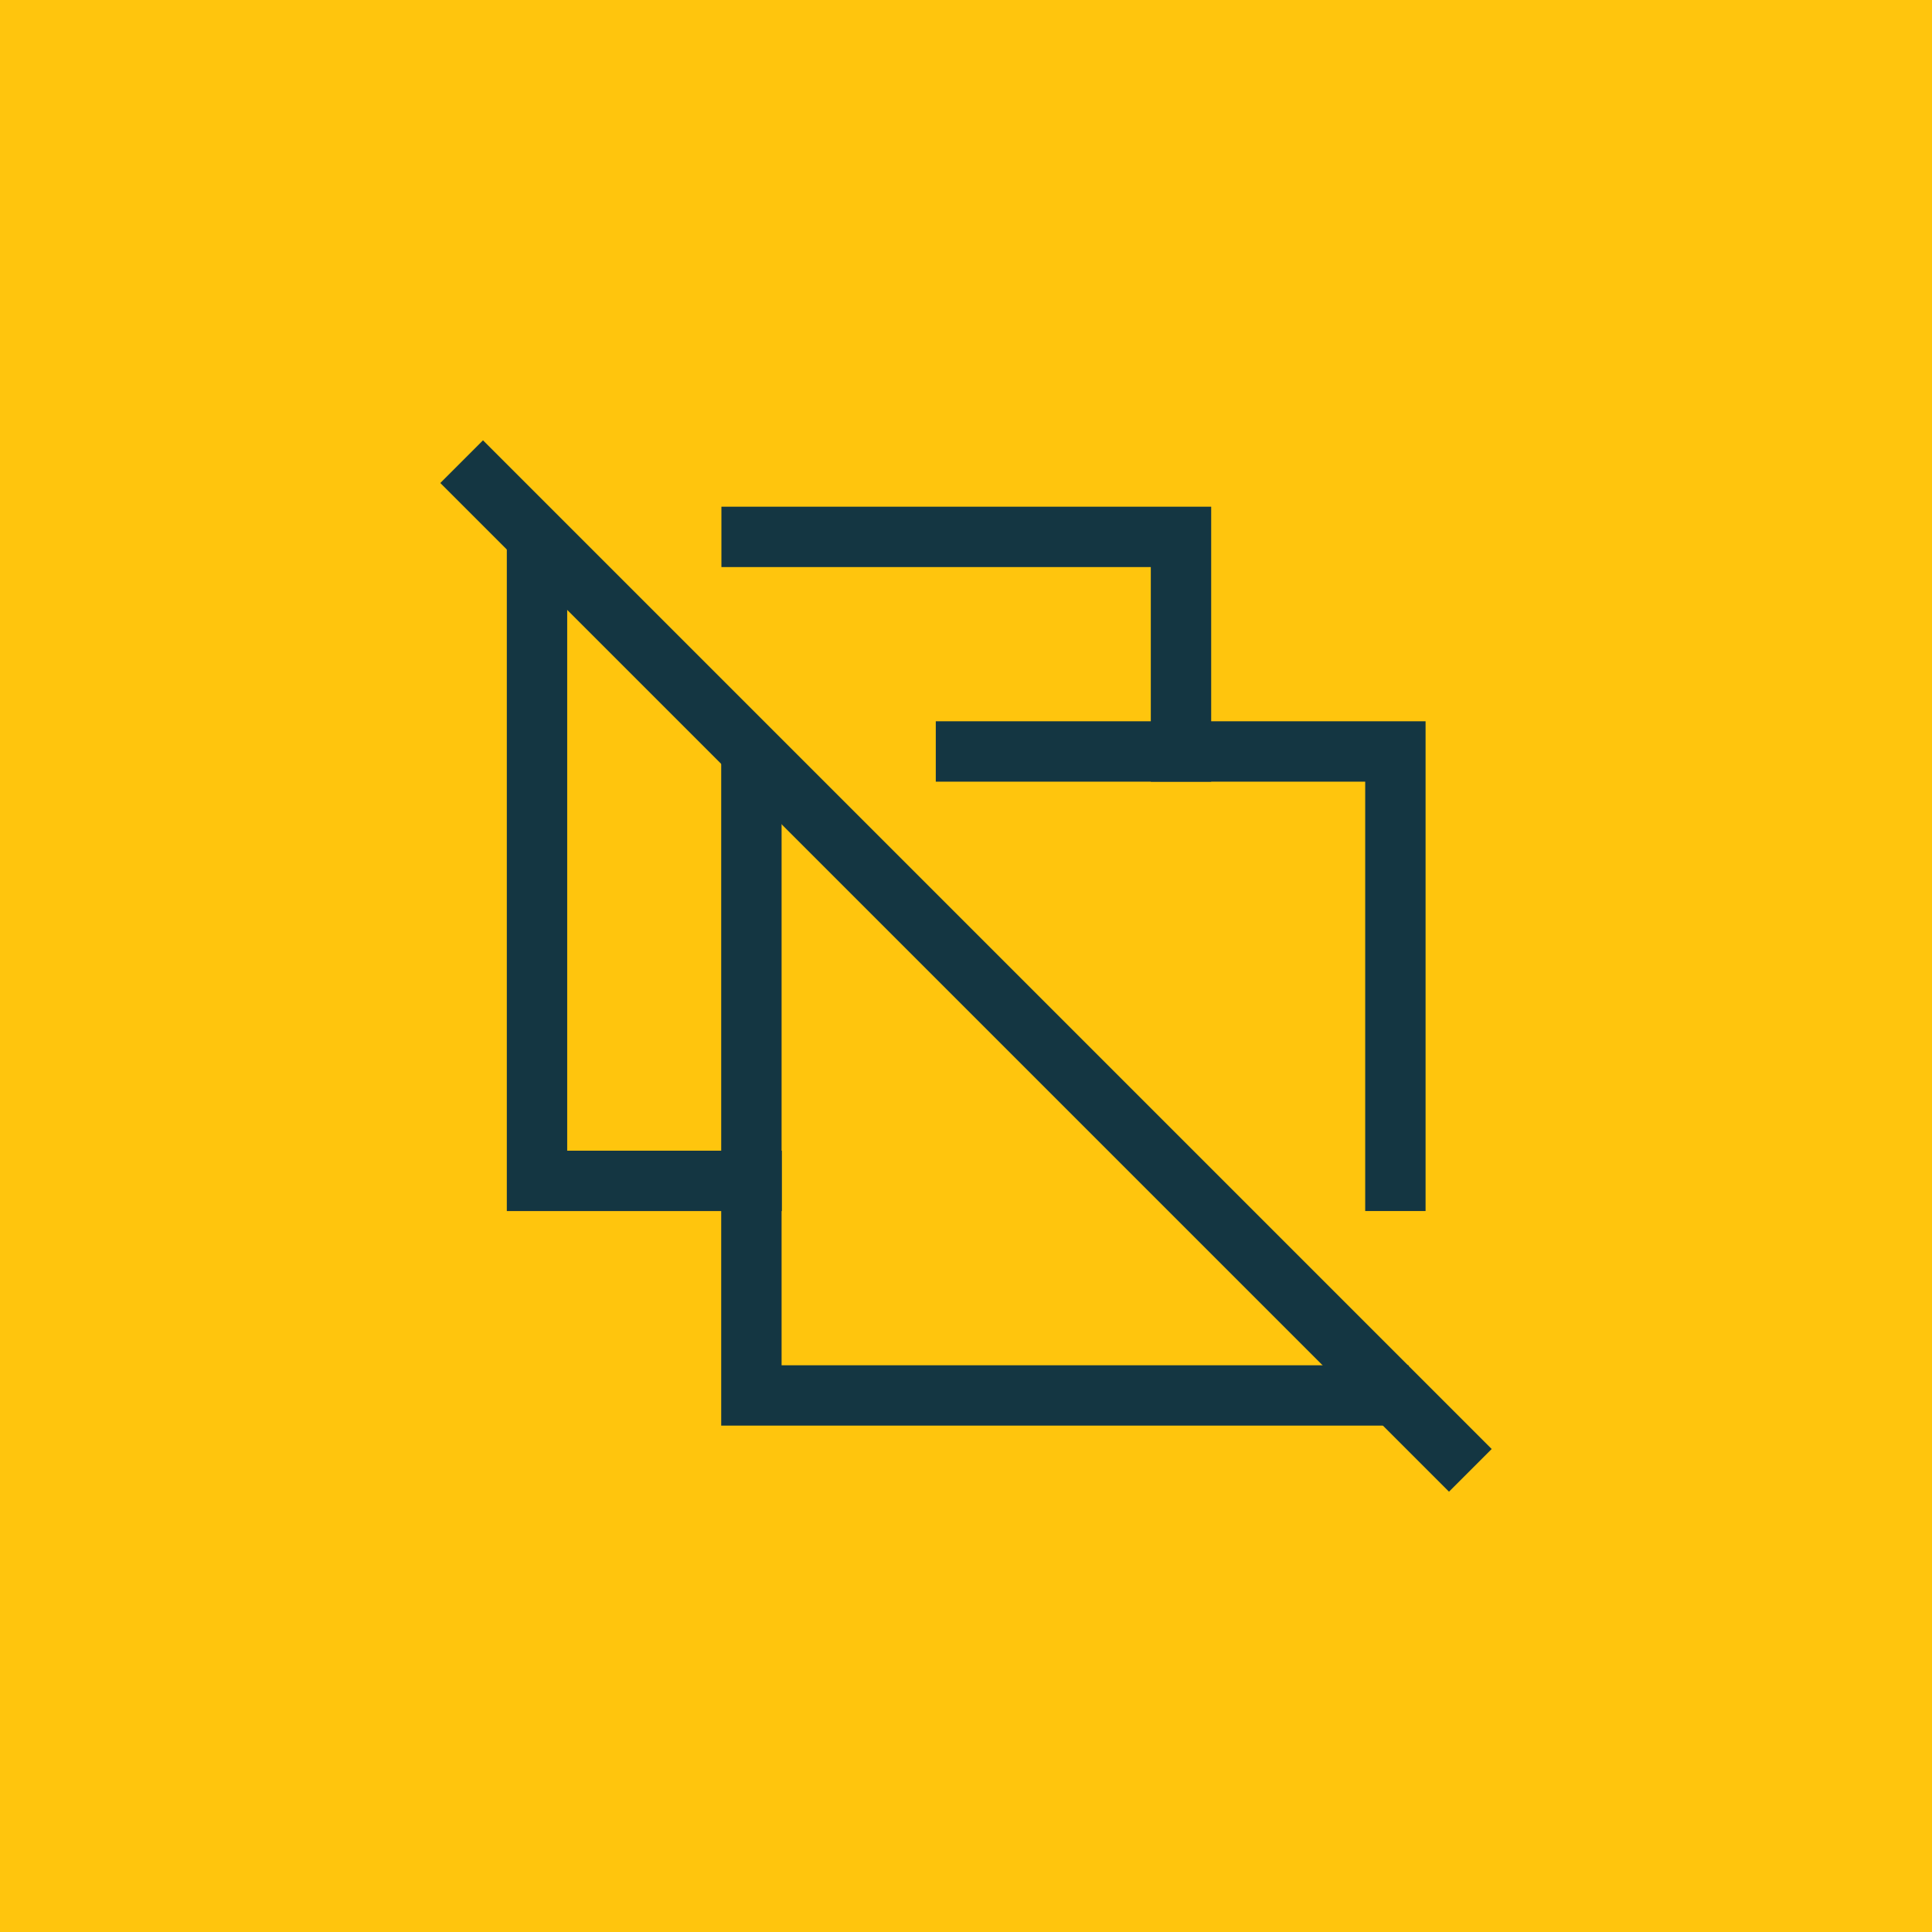 <svg width="64" height="64" viewBox="0 0 64 64" fill="none" xmlns="http://www.w3.org/2000/svg">
<rect width="64" height="64" fill="#FFC50D"/>
<path d="M45.662 46.226H24.891C24.891 46.226 24.891 33.66 24.891 25.609M31.999 24.893H46.224V39.117" stroke="#143642" stroke-width="2" stroke-miterlimit="9.333" stroke-linecap="square"/>
<path d="M39.122 24.894V17.785H24.898M17.789 18.814V39.118H24.898" stroke="#143642" stroke-width="2" stroke-miterlimit="9.333" stroke-linecap="square"/>
<path d="M16 16L48 48" stroke="#143642" stroke-width="2" stroke-miterlimit="9.333" stroke-linecap="square"/>
</svg>
